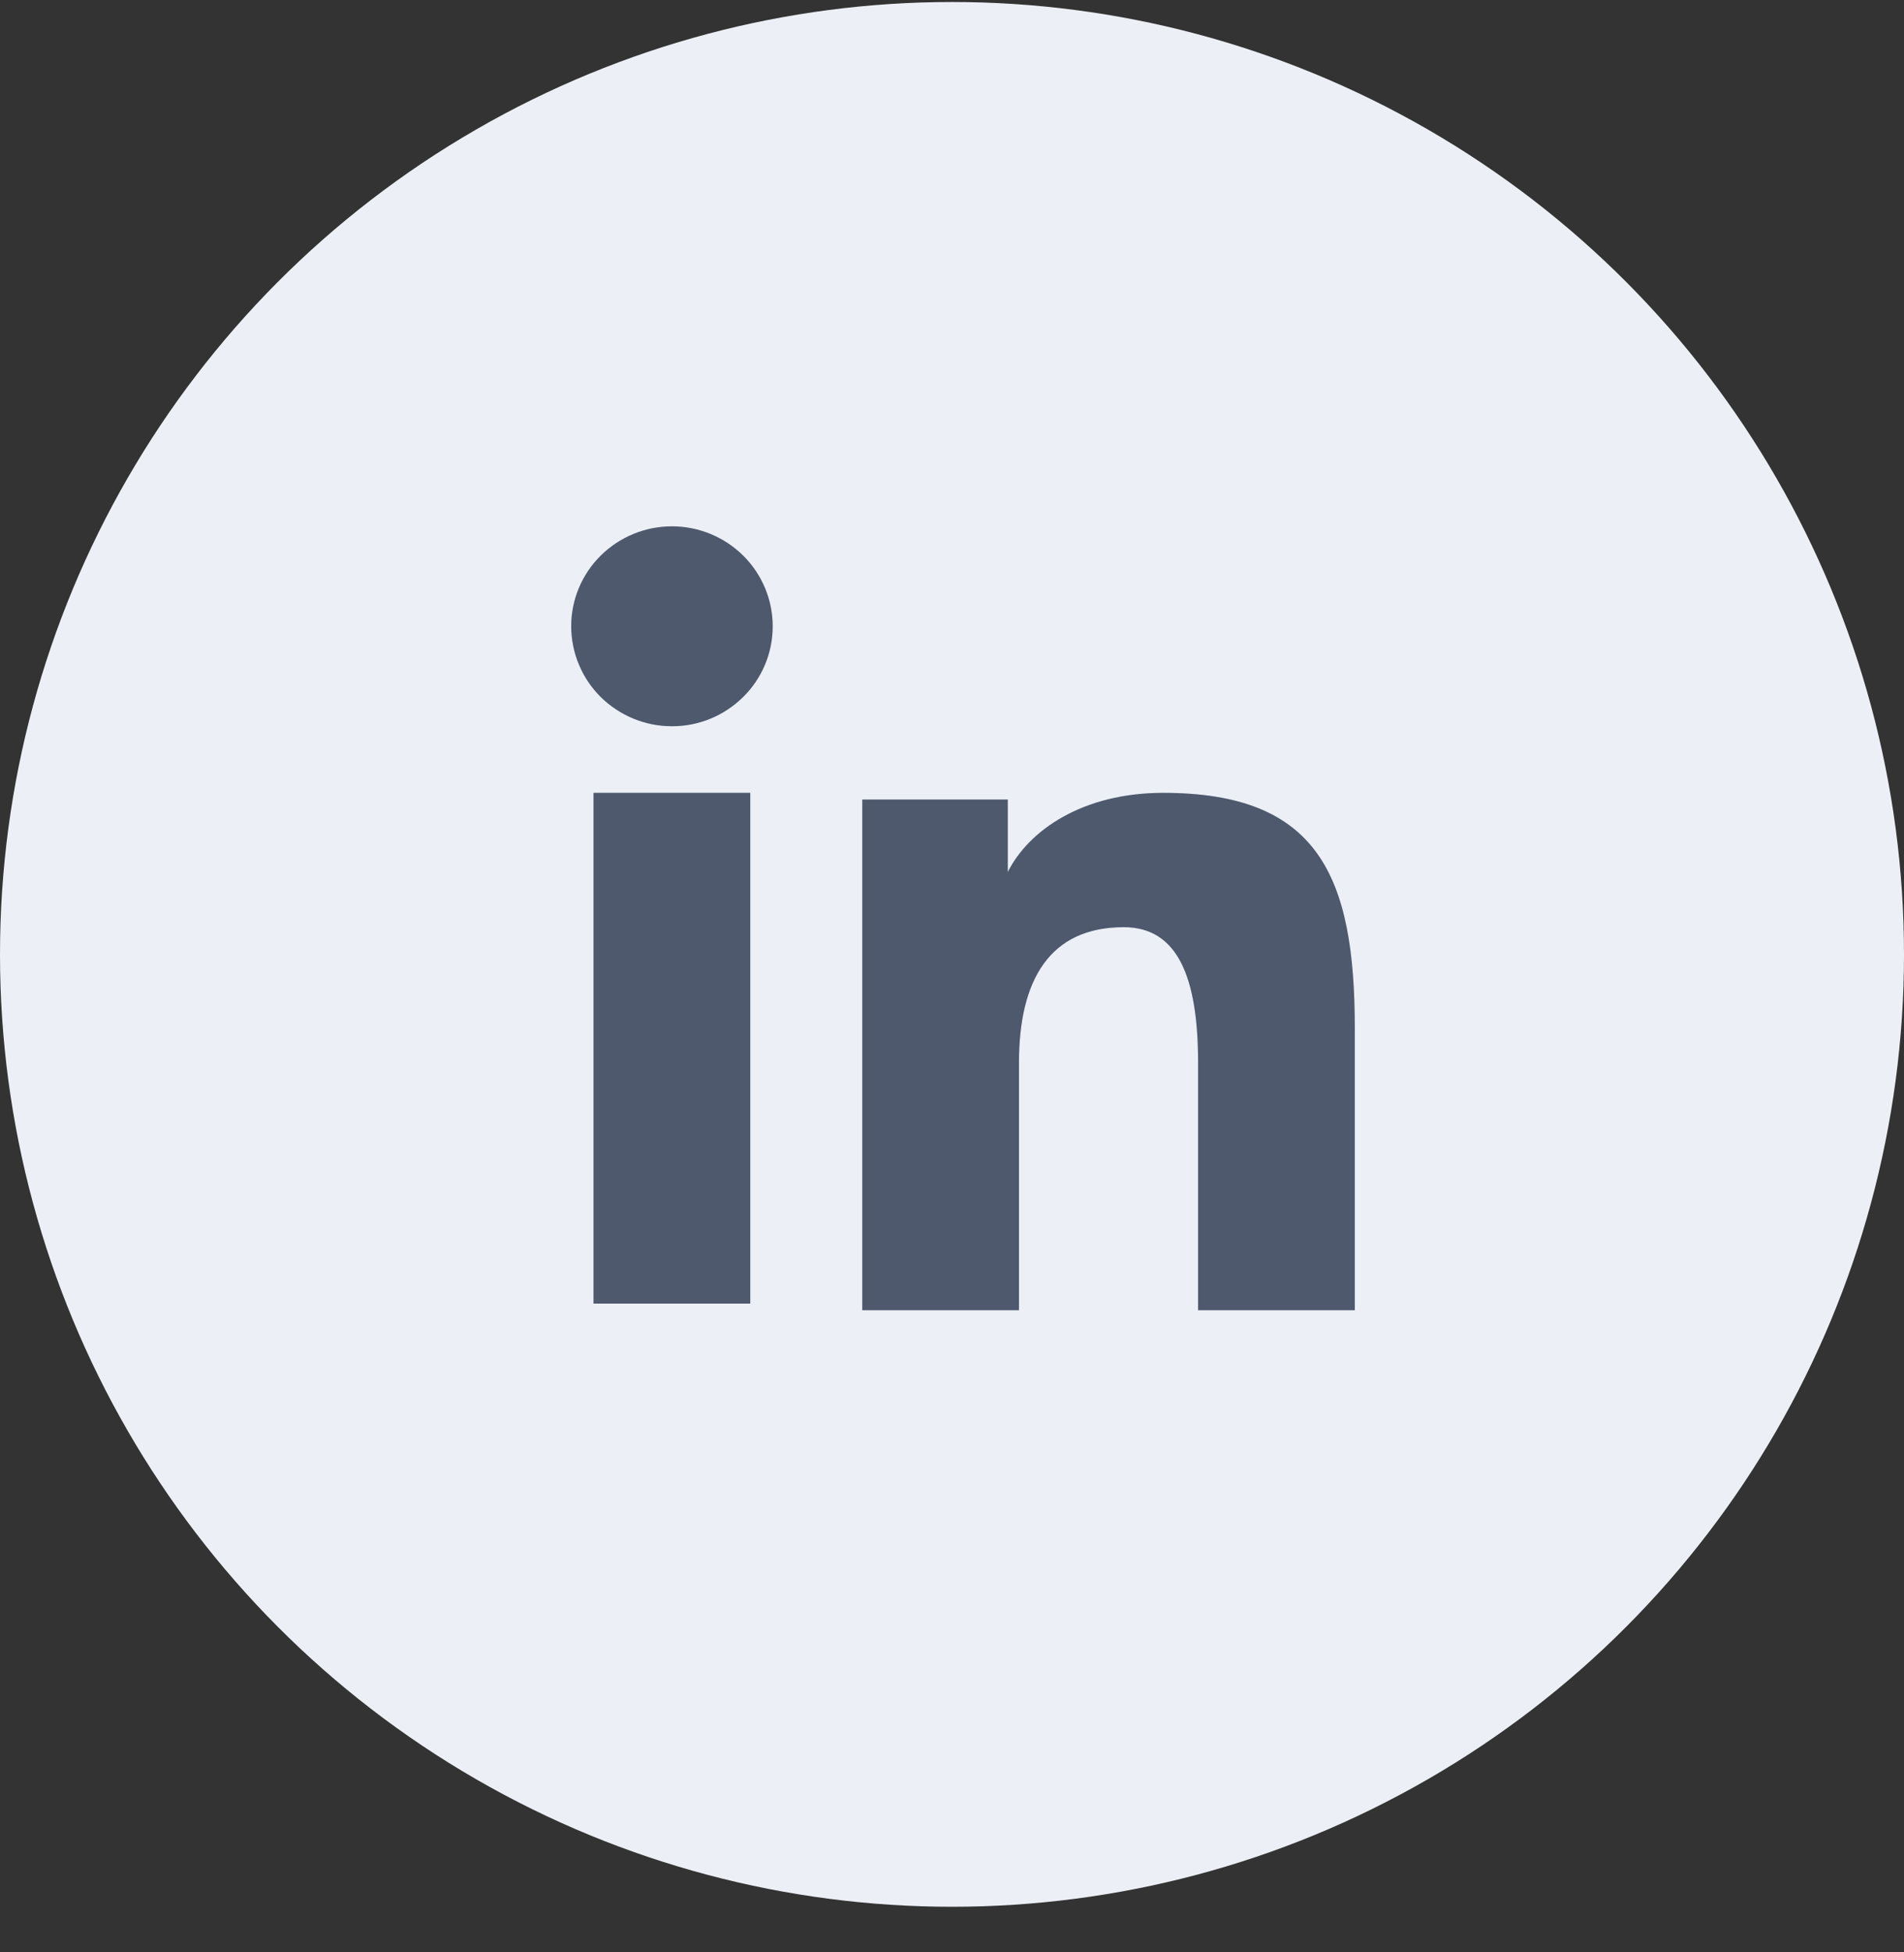 <svg width="40" height="41" viewBox="0 0 40 41" fill="none" xmlns="http://www.w3.org/2000/svg">
<rect x="0" y="0" width="40" height="41" fill="#333333" stroke="none"/>
<g id="Group 7525">
<circle id="Ellipse 141" cx="20" cy="20.042" r="20" fill="#ECF0F6"/>
<g id="Vector">
<path fill-rule="evenodd" clip-rule="evenodd" d="M18.115 16.79H21.172V18.312C21.612 17.437 22.741 16.65 24.438 16.65C27.69 16.65 28.462 18.393 28.462 21.592V27.515H25.17V22.32C25.17 20.498 24.729 19.471 23.608 19.471C22.053 19.471 21.407 20.578 21.407 22.319V27.515H18.115V16.79ZM12.469 27.376H15.762V16.65H12.469V27.376ZM16.233 13.152C16.233 13.428 16.179 13.702 16.072 13.956C15.966 14.211 15.81 14.442 15.613 14.636C15.215 15.031 14.677 15.253 14.115 15.251C13.555 15.251 13.018 15.03 12.619 14.636C12.423 14.442 12.268 14.211 12.162 13.956C12.055 13.701 12.001 13.428 12 13.152C12 12.595 12.222 12.062 12.62 11.668C13.018 11.274 13.556 11.053 14.116 11.053C14.678 11.053 15.216 11.275 15.613 11.668C16.01 12.062 16.233 12.595 16.233 13.152Z" fill="#626F8A"/>
<path fill-rule="evenodd" clip-rule="evenodd" d="M18.115 16.79H21.172V18.312C21.612 17.437 22.741 16.65 24.438 16.65C27.69 16.65 28.462 18.393 28.462 21.592V27.515H25.17V22.32C25.17 20.498 24.729 19.471 23.608 19.471C22.053 19.471 21.407 20.578 21.407 22.319V27.515H18.115V16.79ZM12.469 27.376H15.762V16.65H12.469V27.376ZM16.233 13.152C16.233 13.428 16.179 13.702 16.072 13.956C15.966 14.211 15.81 14.442 15.613 14.636C15.215 15.031 14.677 15.253 14.115 15.251C13.555 15.251 13.018 15.03 12.619 14.636C12.423 14.442 12.268 14.211 12.162 13.956C12.055 13.701 12.001 13.428 12 13.152C12 12.595 12.222 12.062 12.62 11.668C13.018 11.274 13.556 11.053 14.116 11.053C14.678 11.053 15.216 11.275 15.613 11.668C16.01 12.062 16.233 12.595 16.233 13.152Z" fill="black" fill-opacity="0.2"/>
</g>
</g>
</svg>
